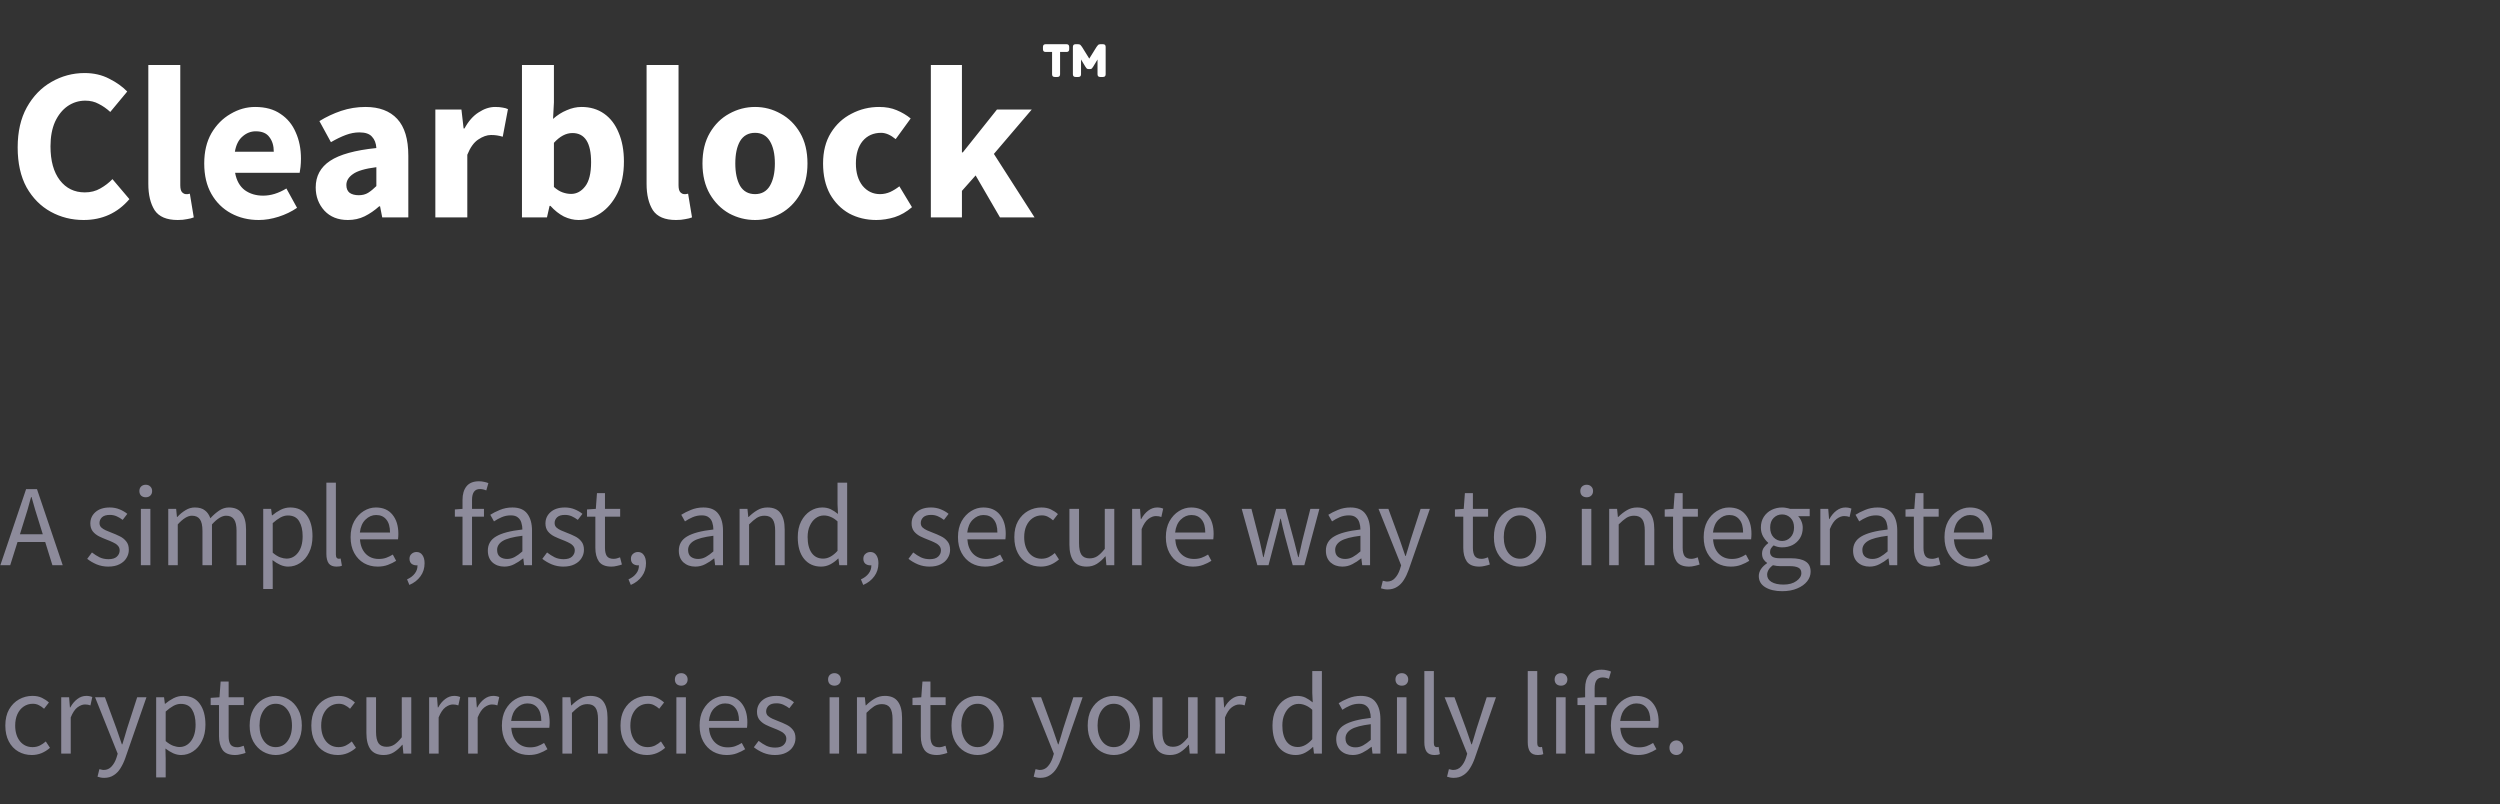 <svg width="345" height="111" viewBox="0 0 345 111" fill="none" xmlns="http://www.w3.org/2000/svg">
<rect x="0" y="0" width="345" height="111" fill="#333333" stroke="none"/>
<path d="M11.528 30.36C9.888 30.36 8.378 29.98 6.998 29.22C5.618 28.46 4.508 27.34 3.668 25.86C2.848 24.36 2.438 22.52 2.438 20.34C2.438 18.18 2.858 16.34 3.698 14.82C4.558 13.28 5.688 12.11 7.088 11.31C8.508 10.49 10.038 10.08 11.678 10.08C12.938 10.08 14.068 10.34 15.068 10.86C16.068 11.36 16.898 11.95 17.558 12.63L15.218 15.45C14.718 14.99 14.188 14.62 13.628 14.34C13.088 14.04 12.468 13.89 11.768 13.89C10.888 13.89 10.078 14.14 9.338 14.64C8.618 15.14 8.038 15.86 7.598 16.8C7.178 17.74 6.968 18.87 6.968 20.19C6.968 22.19 7.398 23.75 8.258 24.87C9.118 25.99 10.268 26.55 11.708 26.55C12.508 26.55 13.218 26.37 13.838 26.01C14.478 25.65 15.038 25.22 15.518 24.72L17.858 27.48C16.218 29.4 14.108 30.36 11.528 30.36ZM24.519 30.36C22.999 30.36 21.939 29.91 21.339 29.01C20.759 28.09 20.469 26.88 20.469 25.38V8.97H24.879V25.56C24.879 26.02 24.959 26.34 25.119 26.52C25.299 26.7 25.479 26.79 25.659 26.79C25.759 26.79 25.839 26.79 25.899 26.79C25.979 26.77 26.079 26.75 26.199 26.73L26.739 30C26.499 30.1 26.189 30.18 25.809 30.24C25.449 30.32 25.019 30.36 24.519 30.36ZM35.712 30.36C34.292 30.36 33.013 30.05 31.872 29.43C30.733 28.81 29.832 27.92 29.172 26.76C28.512 25.6 28.183 24.2 28.183 22.56C28.183 20.94 28.512 19.55 29.172 18.39C29.852 17.23 30.733 16.34 31.812 15.72C32.892 15.08 34.023 14.76 35.203 14.76C36.623 14.76 37.792 15.08 38.712 15.72C39.653 16.34 40.352 17.19 40.812 18.27C41.292 19.33 41.532 20.54 41.532 21.9C41.532 22.28 41.513 22.66 41.472 23.04C41.432 23.4 41.392 23.67 41.352 23.85H32.443C32.642 24.93 33.093 25.73 33.792 26.25C34.492 26.75 35.333 27 36.312 27C37.373 27 38.443 26.67 39.523 26.01L40.992 28.68C40.233 29.2 39.383 29.61 38.443 29.91C37.502 30.21 36.593 30.36 35.712 30.36ZM32.413 20.94H37.782C37.782 20.12 37.583 19.45 37.182 18.93C36.803 18.39 36.172 18.12 35.292 18.12C34.612 18.12 34.002 18.36 33.462 18.84C32.922 19.3 32.572 20 32.413 20.94ZM48.008 30.36C46.648 30.36 45.568 29.93 44.768 29.07C43.968 28.19 43.568 27.12 43.568 25.86C43.568 24.3 44.228 23.08 45.548 22.2C46.868 21.32 48.998 20.73 51.938 20.43C51.898 19.77 51.698 19.25 51.338 18.87C50.998 18.47 50.418 18.27 49.598 18.27C48.978 18.27 48.348 18.39 47.708 18.63C47.068 18.87 46.388 19.2 45.668 19.62L44.078 16.71C45.018 16.13 46.018 15.66 47.078 15.3C48.158 14.94 49.278 14.76 50.438 14.76C52.338 14.76 53.798 15.31 54.818 16.41C55.838 17.51 56.348 19.2 56.348 21.48V30H52.748L52.448 28.47H52.328C51.708 29.03 51.038 29.49 50.318 29.85C49.618 30.19 48.848 30.36 48.008 30.36ZM49.508 26.94C50.008 26.94 50.438 26.83 50.798 26.61C51.178 26.37 51.558 26.06 51.938 25.68V23.07C50.378 23.27 49.298 23.59 48.698 24.03C48.098 24.45 47.798 24.95 47.798 25.53C47.798 26.01 47.948 26.37 48.248 26.61C48.568 26.83 48.988 26.94 49.508 26.94ZM60.078 30V15.12H63.678L63.978 17.73H64.098C64.638 16.73 65.288 15.99 66.048 15.51C66.808 15.01 67.568 14.76 68.328 14.76C68.748 14.76 69.098 14.79 69.378 14.85C69.658 14.89 69.898 14.96 70.098 15.06L69.378 18.87C69.118 18.79 68.858 18.73 68.598 18.69C68.358 18.65 68.078 18.63 67.758 18.63C67.198 18.63 66.608 18.84 65.988 19.26C65.388 19.66 64.888 20.36 64.488 21.36V30H60.078ZM79.831 30.36C79.171 30.36 78.501 30.2 77.821 29.88C77.161 29.54 76.541 29.05 75.961 28.41H75.841L75.481 30H72.031V8.97H76.441V14.13L76.321 16.41C76.901 15.89 77.531 15.49 78.211 15.21C78.891 14.91 79.571 14.76 80.251 14.76C81.451 14.76 82.491 15.07 83.371 15.69C84.251 16.31 84.921 17.19 85.381 18.33C85.861 19.45 86.101 20.77 86.101 22.29C86.101 23.99 85.801 25.45 85.201 26.67C84.601 27.87 83.821 28.79 82.861 29.43C81.921 30.05 80.911 30.36 79.831 30.36ZM78.811 26.76C79.571 26.76 80.221 26.41 80.761 25.71C81.301 25.01 81.571 23.9 81.571 22.38C81.571 19.7 80.711 18.36 78.991 18.36C78.111 18.36 77.261 18.81 76.441 19.71V25.8C76.841 26.16 77.241 26.41 77.641 26.55C78.041 26.69 78.431 26.76 78.811 26.76ZM93.278 30.36C91.758 30.36 90.698 29.91 90.098 29.01C89.518 28.09 89.228 26.88 89.228 25.38V8.97H93.638V25.56C93.638 26.02 93.718 26.34 93.878 26.52C94.058 26.7 94.238 26.79 94.418 26.79C94.518 26.79 94.598 26.79 94.658 26.79C94.738 26.77 94.838 26.75 94.958 26.73L95.498 30C95.258 30.1 94.948 30.18 94.568 30.24C94.208 30.32 93.778 30.36 93.278 30.36ZM104.202 30.36C102.942 30.36 101.752 30.06 100.632 29.46C99.532 28.84 98.642 27.95 97.962 26.79C97.282 25.61 96.942 24.2 96.942 22.56C96.942 20.9 97.282 19.49 97.962 18.33C98.642 17.17 99.532 16.29 100.632 15.69C101.752 15.07 102.942 14.76 104.202 14.76C105.462 14.76 106.642 15.07 107.742 15.69C108.842 16.29 109.732 17.17 110.412 18.33C111.092 19.49 111.432 20.9 111.432 22.56C111.432 24.2 111.092 25.61 110.412 26.79C109.732 27.95 108.842 28.84 107.742 29.46C106.642 30.06 105.462 30.36 104.202 30.36ZM104.202 26.79C105.102 26.79 105.782 26.41 106.242 25.65C106.702 24.87 106.932 23.84 106.932 22.56C106.932 21.26 106.702 20.23 106.242 19.47C105.782 18.71 105.102 18.33 104.202 18.33C103.282 18.33 102.592 18.71 102.132 19.47C101.692 20.23 101.472 21.26 101.472 22.56C101.472 23.84 101.692 24.87 102.132 25.65C102.592 26.41 103.282 26.79 104.202 26.79ZM120.933 30.36C119.553 30.36 118.303 30.06 117.183 29.46C116.083 28.84 115.203 27.95 114.543 26.79C113.903 25.61 113.583 24.2 113.583 22.56C113.583 20.9 113.943 19.49 114.663 18.33C115.383 17.17 116.333 16.29 117.513 15.69C118.693 15.07 119.963 14.76 121.323 14.76C122.243 14.76 123.053 14.91 123.753 15.21C124.473 15.51 125.113 15.89 125.673 16.35L123.603 19.2C122.903 18.62 122.233 18.33 121.593 18.33C120.533 18.33 119.683 18.71 119.043 19.47C118.423 20.23 118.113 21.26 118.113 22.56C118.113 23.84 118.423 24.87 119.043 25.65C119.683 26.41 120.483 26.79 121.443 26.79C121.923 26.79 122.393 26.69 122.853 26.49C123.313 26.27 123.733 26.01 124.113 25.71L125.853 28.59C125.113 29.23 124.313 29.69 123.453 29.97C122.593 30.23 121.753 30.36 120.933 30.36ZM128.457 30V8.97H132.747V21.03H132.867L137.577 15.12H142.377L137.157 21.24L142.767 30H137.997L134.637 24.21L132.747 26.34V30H128.457Z" fill="white"/>
<path d="M148.433 10.622C148.184 10.622 148.059 10.497 148.059 10.248V6.474C148.059 6.225 148.184 6.1 148.433 6.1H148.79C148.938 6.1 149.051 6.145 149.13 6.236C149.21 6.327 149.272 6.406 149.317 6.474L150.32 8.089L151.323 6.474C151.369 6.406 151.431 6.327 151.51 6.236C151.59 6.145 151.703 6.1 151.85 6.1H152.207C152.457 6.1 152.581 6.225 152.581 6.474V10.248C152.581 10.497 152.457 10.622 152.207 10.622H151.833C151.584 10.622 151.459 10.497 151.459 10.248V8.208L150.864 9.194C150.808 9.285 150.751 9.364 150.694 9.432C150.638 9.5 150.547 9.534 150.422 9.534H150.218C150.105 9.534 150.014 9.5 149.946 9.432C149.89 9.364 149.833 9.285 149.776 9.194L149.181 8.208V10.248C149.181 10.497 149.057 10.622 148.807 10.622H148.433ZM145.56 10.622C145.311 10.622 145.186 10.497 145.186 10.248V7.171H144.302C144.053 7.171 143.928 7.046 143.928 6.797V6.474C143.928 6.225 144.053 6.1 144.302 6.1H147.175C147.425 6.1 147.549 6.225 147.549 6.474V6.797C147.549 7.046 147.425 7.171 147.175 7.171H146.291V10.248C146.291 10.497 146.167 10.622 145.917 10.622H145.56Z" fill="white"/>
<path d="M3.248 72.128L2.752 73.728H5.904L5.408 72.128C5.216 71.541 5.035 70.96 4.864 70.384C4.693 69.797 4.523 69.2 4.352 68.592H4.288C4.128 69.2 3.963 69.797 3.792 70.384C3.621 70.96 3.44 71.541 3.248 72.128ZM0.048 78L3.6 67.504H5.104L8.656 78H7.232L6.24 74.8H2.416L1.408 78H0.048ZM14.93 78.192C14.376 78.192 13.848 78.091 13.346 77.888C12.845 77.675 12.408 77.419 12.034 77.12L12.69 76.24C13.032 76.507 13.384 76.731 13.746 76.912C14.109 77.083 14.52 77.168 14.978 77.168C15.49 77.168 15.874 77.051 16.13 76.816C16.386 76.571 16.514 76.283 16.514 75.952C16.514 75.685 16.424 75.461 16.242 75.28C16.072 75.099 15.848 74.949 15.57 74.832C15.304 74.704 15.026 74.587 14.738 74.48C14.376 74.341 14.018 74.187 13.666 74.016C13.314 73.835 13.026 73.605 12.802 73.328C12.578 73.04 12.466 72.677 12.466 72.24C12.466 71.611 12.701 71.088 13.17 70.672C13.65 70.245 14.312 70.032 15.154 70.032C15.634 70.032 16.082 70.117 16.498 70.288C16.914 70.459 17.272 70.667 17.57 70.912L16.93 71.744C16.664 71.541 16.386 71.376 16.098 71.248C15.81 71.12 15.496 71.056 15.154 71.056C14.664 71.056 14.301 71.168 14.066 71.392C13.842 71.616 13.73 71.877 13.73 72.176C13.73 72.421 13.81 72.624 13.97 72.784C14.13 72.933 14.338 73.067 14.594 73.184C14.85 73.291 15.122 73.403 15.41 73.52C15.784 73.659 16.152 73.819 16.514 74C16.877 74.171 17.176 74.405 17.41 74.704C17.656 74.992 17.778 75.381 17.778 75.872C17.778 76.288 17.666 76.672 17.442 77.024C17.229 77.376 16.909 77.659 16.482 77.872C16.066 78.085 15.549 78.192 14.93 78.192ZM19.441 78V70.224H20.753V78H19.441ZM20.113 68.624C19.857 68.624 19.644 68.549 19.473 68.4C19.313 68.24 19.233 68.027 19.233 67.76C19.233 67.504 19.313 67.296 19.473 67.136C19.644 66.976 19.857 66.896 20.113 66.896C20.369 66.896 20.577 66.976 20.737 67.136C20.908 67.296 20.993 67.504 20.993 67.76C20.993 68.027 20.908 68.24 20.737 68.4C20.577 68.549 20.369 68.624 20.113 68.624ZM23.219 78V70.224H24.307L24.419 71.344H24.467C24.808 70.971 25.181 70.661 25.587 70.416C25.992 70.16 26.424 70.032 26.883 70.032C27.48 70.032 27.944 70.165 28.275 70.432C28.616 70.688 28.867 71.051 29.027 71.52C29.432 71.083 29.843 70.725 30.259 70.448C30.675 70.171 31.117 70.032 31.587 70.032C32.387 70.032 32.979 70.293 33.363 70.816C33.758 71.328 33.955 72.08 33.955 73.072V78H32.643V73.248C32.643 72.523 32.526 71.995 32.291 71.664C32.056 71.333 31.694 71.168 31.203 71.168C30.627 71.168 29.976 71.568 29.251 72.368V78H27.939V73.248C27.939 72.523 27.822 71.995 27.587 71.664C27.352 71.333 26.984 71.168 26.483 71.168C25.907 71.168 25.256 71.568 24.531 72.368V78H23.219ZM36.325 81.28V70.224H37.413L37.525 71.12H37.572C37.925 70.821 38.309 70.565 38.724 70.352C39.151 70.139 39.594 70.032 40.053 70.032C41.055 70.032 41.818 70.395 42.34 71.12C42.863 71.835 43.124 72.795 43.124 74C43.124 74.875 42.965 75.627 42.645 76.256C42.335 76.885 41.925 77.365 41.413 77.696C40.911 78.027 40.362 78.192 39.764 78.192C39.402 78.192 39.039 78.112 38.676 77.952C38.325 77.792 37.967 77.573 37.605 77.296L37.636 78.656V81.28H36.325ZM39.541 77.088C40.181 77.088 40.709 76.816 41.124 76.272C41.551 75.717 41.764 74.96 41.764 74C41.764 73.147 41.605 72.459 41.285 71.936C40.975 71.403 40.453 71.136 39.717 71.136C39.386 71.136 39.05 71.227 38.709 71.408C38.378 71.589 38.02 71.851 37.636 72.192V76.272C37.989 76.571 38.33 76.784 38.66 76.912C38.991 77.029 39.285 77.088 39.541 77.088ZM46.431 78.192C45.941 78.192 45.584 78.043 45.359 77.744C45.146 77.435 45.039 76.997 45.039 76.432V66.608H46.352V76.528C46.352 76.731 46.389 76.88 46.464 76.976C46.538 77.061 46.623 77.104 46.719 77.104C46.762 77.104 46.8 77.104 46.831 77.104C46.874 77.093 46.933 77.083 47.008 77.072L47.184 78.064C47.098 78.107 46.997 78.139 46.88 78.16C46.762 78.181 46.613 78.192 46.431 78.192ZM52.11 78.192C51.416 78.192 50.787 78.032 50.222 77.712C49.656 77.381 49.208 76.912 48.878 76.304C48.547 75.696 48.382 74.971 48.382 74.128C48.382 73.275 48.547 72.544 48.878 71.936C49.219 71.328 49.656 70.859 50.19 70.528C50.723 70.197 51.283 70.032 51.87 70.032C52.862 70.032 53.624 70.363 54.158 71.024C54.702 71.685 54.974 72.571 54.974 73.68C54.974 73.819 54.968 73.957 54.958 74.096C54.958 74.224 54.947 74.336 54.926 74.432H49.678C49.731 75.253 49.987 75.909 50.446 76.4C50.915 76.891 51.523 77.136 52.27 77.136C52.643 77.136 52.984 77.083 53.294 76.976C53.614 76.859 53.918 76.709 54.206 76.528L54.67 77.392C54.339 77.605 53.96 77.792 53.534 77.952C53.118 78.112 52.643 78.192 52.11 78.192ZM49.662 73.488H53.822C53.822 72.699 53.651 72.101 53.31 71.696C52.979 71.28 52.51 71.072 51.902 71.072C51.358 71.072 50.867 71.285 50.43 71.712C50.003 72.128 49.747 72.72 49.662 73.488ZM56.495 80.72L56.175 79.952C56.634 79.749 56.991 79.477 57.247 79.136C57.503 78.805 57.626 78.427 57.615 78C57.594 78.011 57.567 78.016 57.535 78.016C57.503 78.016 57.477 78.016 57.455 78.016C57.199 78.016 56.975 77.941 56.783 77.792C56.602 77.632 56.511 77.403 56.511 77.104C56.511 76.816 56.607 76.592 56.799 76.432C56.991 76.261 57.221 76.176 57.487 76.176C57.828 76.176 58.095 76.315 58.287 76.592C58.49 76.869 58.591 77.248 58.591 77.728C58.591 78.411 58.404 79.008 58.031 79.52C57.658 80.043 57.146 80.443 56.495 80.72ZM63.827 78V71.296H62.771V70.304L63.827 70.224V68.992C63.827 68.203 64.008 67.579 64.371 67.12C64.744 66.651 65.32 66.416 66.099 66.416C66.344 66.416 66.579 66.443 66.803 66.496C67.027 66.539 67.224 66.597 67.395 66.672L67.107 67.68C66.819 67.552 66.525 67.488 66.227 67.488C65.501 67.488 65.139 67.989 65.139 68.992V70.224H66.787V71.296H65.139V78H63.827ZM69.594 78.192C68.943 78.192 68.399 78 67.962 77.616C67.535 77.221 67.322 76.677 67.322 75.984C67.322 75.131 67.701 74.48 68.458 74.032C69.226 73.573 70.437 73.253 72.09 73.072C72.09 72.741 72.042 72.427 71.946 72.128C71.861 71.829 71.701 71.589 71.466 71.408C71.242 71.216 70.917 71.12 70.49 71.12C70.042 71.12 69.621 71.205 69.226 71.376C68.831 71.547 68.479 71.739 68.17 71.952L67.658 71.04C68.021 70.805 68.463 70.581 68.986 70.368C69.519 70.144 70.095 70.032 70.714 70.032C71.663 70.032 72.351 70.325 72.778 70.912C73.205 71.488 73.418 72.261 73.418 73.232V78H72.33L72.218 77.072H72.17C71.807 77.371 71.407 77.632 70.97 77.856C70.543 78.08 70.085 78.192 69.594 78.192ZM69.978 77.136C70.351 77.136 70.703 77.045 71.034 76.864C71.365 76.683 71.717 76.427 72.09 76.096V73.936C70.799 74.096 69.893 74.336 69.37 74.656C68.858 74.976 68.602 75.387 68.602 75.888C68.602 76.325 68.735 76.645 69.002 76.848C69.269 77.04 69.594 77.136 69.978 77.136ZM77.737 78.192C77.182 78.192 76.654 78.091 76.153 77.888C75.651 77.675 75.214 77.419 74.841 77.12L75.496 76.24C75.838 76.507 76.19 76.731 76.552 76.912C76.915 77.083 77.326 77.168 77.784 77.168C78.296 77.168 78.68 77.051 78.936 76.816C79.192 76.571 79.32 76.283 79.32 75.952C79.32 75.685 79.23 75.461 79.049 75.28C78.878 75.099 78.654 74.949 78.376 74.832C78.11 74.704 77.832 74.587 77.544 74.48C77.182 74.341 76.825 74.187 76.472 74.016C76.121 73.835 75.832 73.605 75.609 73.328C75.385 73.04 75.272 72.677 75.272 72.24C75.272 71.611 75.507 71.088 75.977 70.672C76.457 70.245 77.118 70.032 77.96 70.032C78.441 70.032 78.888 70.117 79.305 70.288C79.721 70.459 80.078 70.667 80.376 70.912L79.737 71.744C79.47 71.541 79.192 71.376 78.904 71.248C78.617 71.12 78.302 71.056 77.96 71.056C77.47 71.056 77.107 71.168 76.873 71.392C76.648 71.616 76.537 71.877 76.537 72.176C76.537 72.421 76.617 72.624 76.776 72.784C76.936 72.933 77.144 73.067 77.4 73.184C77.656 73.291 77.928 73.403 78.216 73.52C78.59 73.659 78.958 73.819 79.32 74C79.683 74.171 79.982 74.405 80.216 74.704C80.462 74.992 80.585 75.381 80.585 75.872C80.585 76.288 80.472 76.672 80.249 77.024C80.035 77.376 79.715 77.659 79.288 77.872C78.873 78.085 78.355 78.192 77.737 78.192ZM84.383 78.192C83.551 78.192 82.97 77.952 82.639 77.472C82.319 76.992 82.159 76.368 82.159 75.6V71.296H81.007V70.304L82.223 70.224L82.383 68.048H83.487V70.224H85.583V71.296H83.487V75.616C83.487 76.096 83.573 76.469 83.743 76.736C83.924 76.992 84.239 77.12 84.687 77.12C84.826 77.12 84.975 77.099 85.135 77.056C85.295 77.003 85.439 76.955 85.567 76.912L85.823 77.904C85.61 77.979 85.375 78.043 85.119 78.096C84.874 78.16 84.629 78.192 84.383 78.192ZM87.051 80.72L86.731 79.952C87.189 79.749 87.547 79.477 87.803 79.136C88.059 78.805 88.181 78.427 88.171 78C88.149 78.011 88.123 78.016 88.091 78.016C88.059 78.016 88.032 78.016 88.011 78.016C87.755 78.016 87.531 77.941 87.339 77.792C87.157 77.632 87.067 77.403 87.067 77.104C87.067 76.816 87.163 76.592 87.355 76.432C87.547 76.261 87.776 76.176 88.043 76.176C88.384 76.176 88.651 76.315 88.843 76.592C89.045 76.869 89.147 77.248 89.147 77.728C89.147 78.411 88.96 79.008 88.587 79.52C88.213 80.043 87.701 80.443 87.051 80.72ZM95.95 78.192C95.3 78.192 94.756 78 94.318 77.616C93.892 77.221 93.678 76.677 93.678 75.984C93.678 75.131 94.057 74.48 94.814 74.032C95.582 73.573 96.793 73.253 98.446 73.072C98.446 72.741 98.398 72.427 98.302 72.128C98.217 71.829 98.057 71.589 97.822 71.408C97.598 71.216 97.273 71.12 96.846 71.12C96.398 71.12 95.977 71.205 95.582 71.376C95.188 71.547 94.836 71.739 94.526 71.952L94.014 71.04C94.377 70.805 94.82 70.581 95.342 70.368C95.876 70.144 96.452 70.032 97.07 70.032C98.02 70.032 98.708 70.325 99.134 70.912C99.561 71.488 99.774 72.261 99.774 73.232V78H98.686L98.574 77.072H98.526C98.164 77.371 97.764 77.632 97.326 77.856C96.9 78.08 96.441 78.192 95.95 78.192ZM96.334 77.136C96.708 77.136 97.06 77.045 97.39 76.864C97.721 76.683 98.073 76.427 98.446 76.096V73.936C97.156 74.096 96.249 74.336 95.726 74.656C95.214 74.976 94.958 75.387 94.958 75.888C94.958 76.325 95.092 76.645 95.358 76.848C95.625 77.04 95.95 77.136 96.334 77.136ZM102.061 78V70.224H103.149L103.261 71.344H103.309C103.682 70.971 104.077 70.661 104.493 70.416C104.909 70.16 105.383 70.032 105.917 70.032C106.738 70.032 107.335 70.293 107.709 70.816C108.093 71.328 108.285 72.08 108.285 73.072V78H106.973V73.248C106.973 72.523 106.855 71.995 106.621 71.664C106.386 71.333 106.013 71.168 105.501 71.168C105.106 71.168 104.749 71.269 104.429 71.472C104.119 71.675 103.767 71.973 103.373 72.368V78H102.061ZM113.307 78.192C112.336 78.192 111.557 77.84 110.971 77.136C110.384 76.421 110.091 75.419 110.091 74.128C110.091 73.285 110.245 72.56 110.555 71.952C110.875 71.333 111.291 70.859 111.803 70.528C112.325 70.197 112.88 70.032 113.467 70.032C113.915 70.032 114.304 70.112 114.635 70.272C114.965 70.432 115.301 70.651 115.643 70.928L115.579 69.6V66.608H116.907V78H115.819L115.707 77.088H115.659C115.36 77.387 115.008 77.648 114.603 77.872C114.197 78.085 113.765 78.192 113.307 78.192ZM113.595 77.088C114.277 77.088 114.939 76.731 115.579 76.016V71.952C115.248 71.653 114.928 71.445 114.619 71.328C114.32 71.2 114.011 71.136 113.691 71.136C113.275 71.136 112.896 71.264 112.555 71.52C112.224 71.765 111.957 72.112 111.755 72.56C111.552 72.997 111.451 73.515 111.451 74.112C111.451 75.04 111.637 75.771 112.011 76.304C112.384 76.827 112.912 77.088 113.595 77.088ZM119.126 80.72L118.806 79.952C119.264 79.749 119.622 79.477 119.878 79.136C120.134 78.805 120.256 78.427 120.246 78C120.224 78.011 120.198 78.016 120.166 78.016C120.134 78.016 120.107 78.016 120.086 78.016C119.83 78.016 119.606 77.941 119.414 77.792C119.232 77.632 119.142 77.403 119.142 77.104C119.142 76.816 119.238 76.592 119.43 76.432C119.622 76.261 119.851 76.176 120.118 76.176C120.459 76.176 120.726 76.315 120.918 76.592C121.12 76.869 121.222 77.248 121.222 77.728C121.222 78.411 121.035 79.008 120.662 79.52C120.288 80.043 119.776 80.443 119.126 80.72ZM128.265 78.192C127.711 78.192 127.183 78.091 126.681 77.888C126.18 77.675 125.743 77.419 125.369 77.12L126.025 76.24C126.367 76.507 126.719 76.731 127.081 76.912C127.444 77.083 127.855 77.168 128.313 77.168C128.825 77.168 129.209 77.051 129.465 76.816C129.721 76.571 129.849 76.283 129.849 75.952C129.849 75.685 129.759 75.461 129.577 75.28C129.407 75.099 129.183 74.949 128.905 74.832C128.639 74.704 128.361 74.587 128.073 74.48C127.711 74.341 127.353 74.187 127.001 74.016C126.649 73.835 126.361 73.605 126.137 73.328C125.913 73.04 125.801 72.677 125.801 72.24C125.801 71.611 126.036 71.088 126.505 70.672C126.985 70.245 127.647 70.032 128.489 70.032C128.969 70.032 129.417 70.117 129.833 70.288C130.249 70.459 130.607 70.667 130.905 70.912L130.265 71.744C129.999 71.541 129.721 71.376 129.433 71.248C129.145 71.12 128.831 71.056 128.489 71.056C127.999 71.056 127.636 71.168 127.401 71.392C127.177 71.616 127.065 71.877 127.065 72.176C127.065 72.421 127.145 72.624 127.305 72.784C127.465 72.933 127.673 73.067 127.929 73.184C128.185 73.291 128.457 73.403 128.745 73.52C129.119 73.659 129.487 73.819 129.849 74C130.212 74.171 130.511 74.405 130.745 74.704C130.991 74.992 131.113 75.381 131.113 75.872C131.113 76.288 131.001 76.672 130.777 77.024C130.564 77.376 130.244 77.659 129.817 77.872C129.401 78.085 128.884 78.192 128.265 78.192ZM135.928 78.192C135.235 78.192 134.606 78.032 134.04 77.712C133.475 77.381 133.027 76.912 132.696 76.304C132.366 75.696 132.2 74.971 132.2 74.128C132.2 73.275 132.366 72.544 132.696 71.936C133.038 71.328 133.475 70.859 134.008 70.528C134.542 70.197 135.102 70.032 135.688 70.032C136.68 70.032 137.443 70.363 137.976 71.024C138.52 71.685 138.792 72.571 138.792 73.68C138.792 73.819 138.787 73.957 138.776 74.096C138.776 74.224 138.766 74.336 138.744 74.432H133.496C133.55 75.253 133.806 75.909 134.264 76.4C134.734 76.891 135.342 77.136 136.088 77.136C136.462 77.136 136.803 77.083 137.112 76.976C137.432 76.859 137.736 76.709 138.024 76.528L138.488 77.392C138.158 77.605 137.779 77.792 137.352 77.952C136.936 78.112 136.462 78.192 135.928 78.192ZM133.48 73.488H137.64C137.64 72.699 137.47 72.101 137.128 71.696C136.798 71.28 136.328 71.072 135.72 71.072C135.176 71.072 134.686 71.285 134.248 71.712C133.822 72.128 133.566 72.72 133.48 73.488ZM143.626 78.192C142.943 78.192 142.325 78.032 141.77 77.712C141.215 77.392 140.778 76.928 140.458 76.32C140.138 75.712 139.978 74.981 139.978 74.128C139.978 73.253 140.149 72.512 140.49 71.904C140.842 71.296 141.301 70.832 141.866 70.512C142.442 70.192 143.061 70.032 143.722 70.032C144.234 70.032 144.671 70.123 145.034 70.304C145.407 70.485 145.727 70.699 145.994 70.944L145.322 71.808C145.098 71.605 144.858 71.44 144.602 71.312C144.357 71.184 144.079 71.12 143.77 71.12C143.301 71.12 142.879 71.248 142.506 71.504C142.143 71.749 141.855 72.101 141.642 72.56C141.439 73.008 141.338 73.531 141.338 74.128C141.338 75.013 141.557 75.733 141.994 76.288C142.442 76.832 143.023 77.104 143.738 77.104C144.101 77.104 144.437 77.029 144.746 76.88C145.055 76.72 145.327 76.533 145.562 76.32L146.138 77.2C145.786 77.509 145.397 77.755 144.97 77.936C144.543 78.107 144.095 78.192 143.626 78.192ZM149.963 78.192C149.141 78.192 148.539 77.936 148.155 77.424C147.771 76.901 147.579 76.144 147.579 75.152V70.224H148.907V74.976C148.907 75.701 149.019 76.229 149.243 76.56C149.477 76.891 149.851 77.056 150.363 77.056C150.768 77.056 151.125 76.955 151.435 76.752C151.755 76.539 152.096 76.203 152.459 75.744V70.224H153.771V78H152.683L152.571 76.784H152.523C152.16 77.211 151.776 77.552 151.371 77.808C150.965 78.064 150.496 78.192 149.963 78.192ZM156.234 78V70.224H157.322L157.434 71.632H157.482C157.749 71.141 158.074 70.752 158.458 70.464C158.842 70.176 159.253 70.032 159.69 70.032C159.999 70.032 160.277 70.085 160.522 70.192L160.266 71.344C160.138 71.301 160.021 71.269 159.914 71.248C159.807 71.227 159.674 71.216 159.514 71.216C159.183 71.216 158.837 71.349 158.474 71.616C158.122 71.883 157.813 72.347 157.546 73.008V78H156.234ZM164.616 78.192C163.923 78.192 163.294 78.032 162.728 77.712C162.163 77.381 161.715 76.912 161.384 76.304C161.054 75.696 160.888 74.971 160.888 74.128C160.888 73.275 161.054 72.544 161.384 71.936C161.726 71.328 162.163 70.859 162.696 70.528C163.23 70.197 163.79 70.032 164.376 70.032C165.368 70.032 166.131 70.363 166.664 71.024C167.208 71.685 167.48 72.571 167.48 73.68C167.48 73.819 167.475 73.957 167.464 74.096C167.464 74.224 167.454 74.336 167.432 74.432H162.184C162.238 75.253 162.494 75.909 162.952 76.4C163.422 76.891 164.03 77.136 164.776 77.136C165.15 77.136 165.491 77.083 165.8 76.976C166.12 76.859 166.424 76.709 166.712 76.528L167.176 77.392C166.846 77.605 166.467 77.792 166.04 77.952C165.624 78.112 165.15 78.192 164.616 78.192ZM162.168 73.488H166.328C166.328 72.699 166.158 72.101 165.816 71.696C165.486 71.28 165.016 71.072 164.408 71.072C163.864 71.072 163.374 71.285 162.936 71.712C162.51 72.128 162.254 72.72 162.168 73.488ZM173.517 78L171.357 70.224H172.701L173.853 74.72C173.938 75.083 174.018 75.445 174.093 75.808C174.168 76.16 174.242 76.517 174.317 76.88H174.381C174.466 76.517 174.552 76.16 174.637 75.808C174.722 75.445 174.813 75.083 174.909 74.72L176.109 70.224H177.389L178.605 74.72C178.701 75.083 178.792 75.445 178.877 75.808C178.973 76.16 179.064 76.517 179.149 76.88H179.213C179.298 76.517 179.378 76.16 179.453 75.808C179.538 75.445 179.618 75.083 179.693 74.72L180.829 70.224H182.077L179.997 78H178.397L177.277 73.824C177.181 73.451 177.09 73.083 177.005 72.72C176.93 72.357 176.845 71.979 176.749 71.584H176.685C176.6 71.979 176.514 72.363 176.429 72.736C176.344 73.099 176.248 73.467 176.141 73.84L175.053 78H173.517ZM185.245 78.192C184.595 78.192 184.051 78 183.613 77.616C183.187 77.221 182.973 76.677 182.973 75.984C182.973 75.131 183.352 74.48 184.109 74.032C184.877 73.573 186.088 73.253 187.741 73.072C187.741 72.741 187.693 72.427 187.597 72.128C187.512 71.829 187.352 71.589 187.117 71.408C186.893 71.216 186.568 71.12 186.141 71.12C185.693 71.12 185.272 71.205 184.877 71.376C184.483 71.547 184.131 71.739 183.821 71.952L183.309 71.04C183.672 70.805 184.115 70.581 184.637 70.368C185.171 70.144 185.747 70.032 186.365 70.032C187.315 70.032 188.003 70.325 188.429 70.912C188.856 71.488 189.069 72.261 189.069 73.232V78H187.981L187.869 77.072H187.821C187.459 77.371 187.059 77.632 186.621 77.856C186.195 78.08 185.736 78.192 185.245 78.192ZM185.629 77.136C186.003 77.136 186.355 77.045 186.685 76.864C187.016 76.683 187.368 76.427 187.741 76.096V73.936C186.451 74.096 185.544 74.336 185.021 74.656C184.509 74.976 184.253 75.387 184.253 75.888C184.253 76.325 184.387 76.645 184.653 76.848C184.92 77.04 185.245 77.136 185.629 77.136ZM191.484 81.344C191.313 81.344 191.148 81.328 190.988 81.296C190.838 81.264 190.7 81.227 190.572 81.184L190.828 80.144C190.913 80.165 191.009 80.187 191.116 80.208C191.222 80.24 191.324 80.256 191.42 80.256C191.857 80.256 192.22 80.096 192.508 79.776C192.796 79.467 193.02 79.072 193.18 78.592L193.356 78.016L190.236 70.224H191.596L193.18 74.528C193.297 74.859 193.42 75.216 193.548 75.6C193.686 75.984 193.814 76.357 193.932 76.72H193.996C194.113 76.368 194.225 76 194.332 75.616C194.438 75.232 194.545 74.869 194.652 74.528L196.044 70.224H197.324L194.396 78.64C194.214 79.152 193.996 79.611 193.74 80.016C193.494 80.421 193.185 80.741 192.812 80.976C192.449 81.221 192.006 81.344 191.484 81.344ZM204.156 78.192C203.324 78.192 202.742 77.952 202.412 77.472C202.092 76.992 201.932 76.368 201.932 75.6V71.296H200.78V70.304L201.996 70.224L202.156 68.048H203.26V70.224H205.356V71.296H203.26V75.616C203.26 76.096 203.345 76.469 203.516 76.736C203.697 76.992 204.012 77.12 204.46 77.12C204.598 77.12 204.748 77.099 204.908 77.056C205.068 77.003 205.212 76.955 205.34 76.912L205.596 77.904C205.382 77.979 205.148 78.043 204.892 78.096C204.646 78.16 204.401 78.192 204.156 78.192ZM209.759 78.192C209.13 78.192 208.538 78.032 207.983 77.712C207.439 77.392 206.996 76.928 206.655 76.32C206.324 75.712 206.159 74.981 206.159 74.128C206.159 73.253 206.324 72.512 206.655 71.904C206.996 71.296 207.439 70.832 207.983 70.512C208.538 70.192 209.13 70.032 209.759 70.032C210.399 70.032 210.991 70.192 211.535 70.512C212.079 70.832 212.516 71.296 212.847 71.904C213.188 72.512 213.359 73.253 213.359 74.128C213.359 74.981 213.188 75.712 212.847 76.32C212.516 76.928 212.079 77.392 211.535 77.712C210.991 78.032 210.399 78.192 209.759 78.192ZM209.759 77.104C210.431 77.104 210.97 76.832 211.375 76.288C211.791 75.733 211.999 75.013 211.999 74.128C211.999 73.232 211.791 72.507 211.375 71.952C210.97 71.397 210.431 71.12 209.759 71.12C209.098 71.12 208.559 71.397 208.143 71.952C207.727 72.507 207.519 73.232 207.519 74.128C207.519 75.013 207.727 75.733 208.143 76.288C208.559 76.832 209.098 77.104 209.759 77.104ZM218.29 78V70.224H219.602V78H218.29ZM218.962 68.624C218.706 68.624 218.493 68.549 218.322 68.4C218.162 68.24 218.082 68.027 218.082 67.76C218.082 67.504 218.162 67.296 218.322 67.136C218.493 66.976 218.706 66.896 218.962 66.896C219.218 66.896 219.426 66.976 219.586 67.136C219.757 67.296 219.842 67.504 219.842 67.76C219.842 68.027 219.757 68.24 219.586 68.4C219.426 68.549 219.218 68.624 218.962 68.624ZM222.068 78V70.224H223.156L223.268 71.344H223.316C223.689 70.971 224.084 70.661 224.5 70.416C224.916 70.16 225.39 70.032 225.924 70.032C226.745 70.032 227.342 70.293 227.716 70.816C228.1 71.328 228.292 72.08 228.292 73.072V78H226.98V73.248C226.98 72.523 226.862 71.995 226.628 71.664C226.393 71.333 226.02 71.168 225.508 71.168C225.113 71.168 224.756 71.269 224.436 71.472C224.126 71.675 223.774 71.973 223.38 72.368V78H222.068ZM233.106 78.192C232.274 78.192 231.692 77.952 231.362 77.472C231.042 76.992 230.882 76.368 230.882 75.6V71.296H229.73V70.304L230.946 70.224L231.106 68.048H232.21V70.224H234.306V71.296H232.21V75.616C232.21 76.096 232.295 76.469 232.466 76.736C232.647 76.992 232.962 77.12 233.41 77.12C233.548 77.12 233.698 77.099 233.858 77.056C234.018 77.003 234.162 76.955 234.29 76.912L234.546 77.904C234.332 77.979 234.098 78.043 233.842 78.096C233.596 78.16 233.351 78.192 233.106 78.192ZM238.837 78.192C238.144 78.192 237.514 78.032 236.949 77.712C236.384 77.381 235.936 76.912 235.605 76.304C235.274 75.696 235.109 74.971 235.109 74.128C235.109 73.275 235.274 72.544 235.605 71.936C235.946 71.328 236.384 70.859 236.917 70.528C237.45 70.197 238.01 70.032 238.597 70.032C239.589 70.032 240.352 70.363 240.885 71.024C241.429 71.685 241.701 72.571 241.701 73.68C241.701 73.819 241.696 73.957 241.685 74.096C241.685 74.224 241.674 74.336 241.653 74.432H236.405C236.458 75.253 236.714 75.909 237.173 76.4C237.642 76.891 238.25 77.136 238.997 77.136C239.37 77.136 239.712 77.083 240.021 76.976C240.341 76.859 240.645 76.709 240.933 76.528L241.397 77.392C241.066 77.605 240.688 77.792 240.261 77.952C239.845 78.112 239.37 78.192 238.837 78.192ZM236.389 73.488H240.549C240.549 72.699 240.378 72.101 240.037 71.696C239.706 71.28 239.237 71.072 238.629 71.072C238.085 71.072 237.594 71.285 237.157 71.712C236.73 72.128 236.474 72.72 236.389 73.488ZM245.93 81.584C244.981 81.584 244.208 81.403 243.61 81.04C243.013 80.677 242.714 80.16 242.714 79.488C242.714 79.157 242.816 78.837 243.018 78.528C243.221 78.229 243.498 77.963 243.85 77.728V77.664C243.658 77.547 243.493 77.381 243.354 77.168C243.226 76.955 243.162 76.699 243.162 76.4C243.162 76.069 243.253 75.781 243.434 75.536C243.616 75.291 243.808 75.099 244.01 74.96V74.896C243.754 74.683 243.52 74.395 243.306 74.032C243.104 73.669 243.002 73.259 243.002 72.8C243.002 72.235 243.136 71.744 243.402 71.328C243.669 70.912 244.026 70.592 244.474 70.368C244.922 70.144 245.408 70.032 245.93 70.032C246.144 70.032 246.346 70.053 246.538 70.096C246.73 70.128 246.896 70.171 247.034 70.224H249.738V71.232H248.138C248.32 71.403 248.469 71.632 248.586 71.92C248.714 72.197 248.778 72.501 248.778 72.832C248.778 73.387 248.65 73.867 248.394 74.272C248.138 74.677 247.797 74.992 247.37 75.216C246.944 75.429 246.464 75.536 245.93 75.536C245.514 75.536 245.125 75.445 244.762 75.264C244.624 75.381 244.506 75.515 244.41 75.664C244.314 75.803 244.266 75.979 244.266 76.192C244.266 76.437 244.362 76.64 244.554 76.8C244.757 76.96 245.12 77.04 245.642 77.04H247.146C248.053 77.04 248.73 77.189 249.178 77.488C249.637 77.776 249.866 78.245 249.866 78.896C249.866 79.376 249.706 79.819 249.386 80.224C249.066 80.629 248.613 80.955 248.026 81.2C247.44 81.456 246.741 81.584 245.93 81.584ZM245.93 74.656C246.378 74.656 246.762 74.491 247.082 74.16C247.413 73.819 247.578 73.365 247.578 72.8C247.578 72.235 247.418 71.792 247.098 71.472C246.778 71.152 246.389 70.992 245.93 70.992C245.472 70.992 245.082 71.152 244.762 71.472C244.442 71.792 244.282 72.235 244.282 72.8C244.282 73.365 244.442 73.819 244.762 74.16C245.093 74.491 245.482 74.656 245.93 74.656ZM246.122 80.672C246.869 80.672 247.466 80.507 247.914 80.176C248.362 79.856 248.586 79.493 248.586 79.088C248.586 78.725 248.448 78.475 248.17 78.336C247.904 78.197 247.52 78.128 247.018 78.128H245.674C245.525 78.128 245.36 78.117 245.178 78.096C245.008 78.075 244.837 78.043 244.666 78C244.389 78.203 244.186 78.416 244.058 78.64C243.93 78.864 243.866 79.088 243.866 79.312C243.866 79.728 244.064 80.059 244.458 80.304C244.864 80.549 245.418 80.672 246.122 80.672ZM251.209 78V70.224H252.297L252.409 71.632H252.457C252.724 71.141 253.049 70.752 253.433 70.464C253.817 70.176 254.228 70.032 254.665 70.032C254.974 70.032 255.252 70.085 255.497 70.192L255.241 71.344C255.113 71.301 254.996 71.269 254.889 71.248C254.782 71.227 254.649 71.216 254.489 71.216C254.158 71.216 253.812 71.349 253.449 71.616C253.097 71.883 252.788 72.347 252.521 73.008V78H251.209ZM257.997 78.192C257.346 78.192 256.802 78 256.365 77.616C255.938 77.221 255.725 76.677 255.725 75.984C255.725 75.131 256.104 74.48 256.861 74.032C257.629 73.573 258.84 73.253 260.493 73.072C260.493 72.741 260.445 72.427 260.349 72.128C260.264 71.829 260.104 71.589 259.869 71.408C259.645 71.216 259.32 71.12 258.893 71.12C258.445 71.12 258.024 71.205 257.629 71.376C257.234 71.547 256.882 71.739 256.573 71.952L256.061 71.04C256.424 70.805 256.866 70.581 257.389 70.368C257.922 70.144 258.498 70.032 259.117 70.032C260.066 70.032 260.754 70.325 261.181 70.912C261.608 71.488 261.821 72.261 261.821 73.232V78H260.733L260.621 77.072H260.573C260.21 77.371 259.81 77.632 259.373 77.856C258.946 78.08 258.488 78.192 257.997 78.192ZM258.381 77.136C258.754 77.136 259.106 77.045 259.437 76.864C259.768 76.683 260.12 76.427 260.493 76.096V73.936C259.202 74.096 258.296 74.336 257.773 74.656C257.261 74.976 257.005 75.387 257.005 75.888C257.005 76.325 257.138 76.645 257.405 76.848C257.672 77.04 257.997 77.136 258.381 77.136ZM266.337 78.192C265.505 78.192 264.924 77.952 264.593 77.472C264.273 76.992 264.113 76.368 264.113 75.6V71.296H262.961V70.304L264.177 70.224L264.337 68.048H265.441V70.224H267.537V71.296H265.441V75.616C265.441 76.096 265.526 76.469 265.697 76.736C265.878 76.992 266.193 77.12 266.641 77.12C266.78 77.12 266.929 77.099 267.089 77.056C267.249 77.003 267.393 76.955 267.521 76.912L267.777 77.904C267.564 77.979 267.329 78.043 267.073 78.096C266.828 78.16 266.582 78.192 266.337 78.192ZM272.068 78.192C271.375 78.192 270.746 78.032 270.18 77.712C269.615 77.381 269.167 76.912 268.836 76.304C268.506 75.696 268.34 74.971 268.34 74.128C268.34 73.275 268.506 72.544 268.836 71.936C269.178 71.328 269.615 70.859 270.148 70.528C270.682 70.197 271.242 70.032 271.828 70.032C272.82 70.032 273.583 70.363 274.116 71.024C274.66 71.685 274.932 72.571 274.932 73.68C274.932 73.819 274.927 73.957 274.916 74.096C274.916 74.224 274.906 74.336 274.884 74.432H269.636C269.69 75.253 269.946 75.909 270.404 76.4C270.874 76.891 271.482 77.136 272.228 77.136C272.602 77.136 272.943 77.083 273.252 76.976C273.572 76.859 273.876 76.709 274.164 76.528L274.628 77.392C274.298 77.605 273.919 77.792 273.492 77.952C273.076 78.112 272.602 78.192 272.068 78.192ZM269.62 73.488H273.78C273.78 72.699 273.61 72.101 273.268 71.696C272.938 71.28 272.468 71.072 271.86 71.072C271.316 71.072 270.826 71.285 270.388 71.712C269.962 72.128 269.706 72.72 269.62 73.488ZM4.384 104.192C3.701 104.192 3.083 104.032 2.528 103.712C1.973 103.392 1.536 102.928 1.216 102.32C0.896 101.712 0.736 100.981 0.736 100.128C0.736 99.253 0.907 98.512 1.248 97.904C1.6 97.296 2.059 96.832 2.624 96.512C3.2 96.192 3.819 96.032 4.48 96.032C4.992 96.032 5.429 96.123 5.792 96.304C6.165 96.485 6.485 96.699 6.752 96.944L6.08 97.808C5.856 97.605 5.616 97.44 5.36 97.312C5.115 97.184 4.837 97.12 4.528 97.12C4.059 97.12 3.637 97.248 3.264 97.504C2.901 97.749 2.613 98.101 2.4 98.56C2.197 99.008 2.096 99.531 2.096 100.128C2.096 101.013 2.315 101.733 2.752 102.288C3.2 102.832 3.781 103.104 4.496 103.104C4.859 103.104 5.195 103.029 5.504 102.88C5.813 102.72 6.085 102.533 6.32 102.32L6.896 103.2C6.544 103.509 6.155 103.755 5.728 103.936C5.301 104.107 4.853 104.192 4.384 104.192ZM8.449 104V96.224H9.537L9.649 97.632H9.697C9.964 97.141 10.289 96.752 10.673 96.464C11.057 96.176 11.467 96.032 11.905 96.032C12.214 96.032 12.492 96.085 12.737 96.192L12.481 97.344C12.353 97.301 12.236 97.269 12.129 97.248C12.022 97.227 11.889 97.216 11.729 97.216C11.398 97.216 11.052 97.349 10.689 97.616C10.337 97.883 10.027 98.347 9.761 99.008V104H8.449ZM14.37 107.344C14.199 107.344 14.034 107.328 13.874 107.296C13.725 107.264 13.586 107.227 13.458 107.184L13.714 106.144C13.799 106.165 13.895 106.187 14.002 106.208C14.109 106.24 14.21 106.256 14.306 106.256C14.743 106.256 15.106 106.096 15.394 105.776C15.682 105.467 15.906 105.072 16.066 104.592L16.242 104.016L13.122 96.224H14.482L16.066 100.528C16.183 100.859 16.306 101.216 16.434 101.6C16.573 101.984 16.701 102.357 16.818 102.72H16.882C16.999 102.368 17.111 102 17.218 101.616C17.325 101.232 17.431 100.869 17.538 100.528L18.93 96.224H20.21L17.282 104.64C17.101 105.152 16.882 105.611 16.626 106.016C16.381 106.421 16.071 106.741 15.698 106.976C15.335 107.221 14.893 107.344 14.37 107.344ZM21.551 107.28V96.224H22.639L22.751 97.12H22.799C23.151 96.821 23.535 96.565 23.951 96.352C24.377 96.139 24.82 96.032 25.279 96.032C26.281 96.032 27.044 96.395 27.567 97.12C28.089 97.835 28.351 98.795 28.351 100C28.351 100.875 28.191 101.627 27.871 102.256C27.561 102.885 27.151 103.365 26.639 103.696C26.137 104.027 25.588 104.192 24.991 104.192C24.628 104.192 24.265 104.112 23.903 103.952C23.551 103.792 23.193 103.573 22.831 103.296L22.863 104.656V107.28H21.551ZM24.767 103.088C25.407 103.088 25.935 102.816 26.351 102.272C26.777 101.717 26.991 100.96 26.991 100C26.991 99.147 26.831 98.459 26.511 97.936C26.201 97.403 25.679 97.136 24.943 97.136C24.612 97.136 24.276 97.227 23.935 97.408C23.604 97.589 23.247 97.851 22.863 98.192V102.272C23.215 102.571 23.556 102.784 23.887 102.912C24.217 103.029 24.511 103.088 24.767 103.088ZM32.448 104.192C31.616 104.192 31.035 103.952 30.704 103.472C30.384 102.992 30.224 102.368 30.224 101.6V97.296H29.072V96.304L30.288 96.224L30.448 94.048H31.552V96.224H33.648V97.296H31.552V101.616C31.552 102.096 31.637 102.469 31.808 102.736C31.989 102.992 32.304 103.12 32.752 103.12C32.891 103.12 33.04 103.099 33.2 103.056C33.36 103.003 33.504 102.955 33.632 102.912L33.888 103.904C33.675 103.979 33.44 104.043 33.184 104.096C32.939 104.16 32.694 104.192 32.448 104.192ZM38.052 104.192C37.422 104.192 36.83 104.032 36.276 103.712C35.732 103.392 35.289 102.928 34.948 102.32C34.617 101.712 34.452 100.981 34.452 100.128C34.452 99.253 34.617 98.512 34.948 97.904C35.289 97.296 35.732 96.832 36.276 96.512C36.83 96.192 37.422 96.032 38.052 96.032C38.692 96.032 39.284 96.192 39.828 96.512C40.372 96.832 40.809 97.296 41.14 97.904C41.481 98.512 41.652 99.253 41.652 100.128C41.652 100.981 41.481 101.712 41.14 102.32C40.809 102.928 40.372 103.392 39.828 103.712C39.284 104.032 38.692 104.192 38.052 104.192ZM38.052 103.104C38.724 103.104 39.262 102.832 39.668 102.288C40.084 101.733 40.292 101.013 40.292 100.128C40.292 99.232 40.084 98.507 39.668 97.952C39.262 97.397 38.724 97.12 38.052 97.12C37.39 97.12 36.852 97.397 36.436 97.952C36.02 98.507 35.812 99.232 35.812 100.128C35.812 101.013 36.02 101.733 36.436 102.288C36.852 102.832 37.39 103.104 38.052 103.104ZM46.611 104.192C45.929 104.192 45.31 104.032 44.755 103.712C44.201 103.392 43.764 102.928 43.444 102.32C43.123 101.712 42.964 100.981 42.964 100.128C42.964 99.253 43.134 98.512 43.475 97.904C43.828 97.296 44.286 96.832 44.852 96.512C45.428 96.192 46.046 96.032 46.708 96.032C47.219 96.032 47.657 96.123 48.02 96.304C48.393 96.485 48.713 96.699 48.98 96.944L48.307 97.808C48.084 97.605 47.843 97.44 47.587 97.312C47.342 97.184 47.065 97.12 46.755 97.12C46.286 97.12 45.865 97.248 45.492 97.504C45.129 97.749 44.841 98.101 44.627 98.56C44.425 99.008 44.324 99.531 44.324 100.128C44.324 101.013 44.542 101.733 44.98 102.288C45.428 102.832 46.009 103.104 46.724 103.104C47.086 103.104 47.422 103.029 47.731 102.88C48.041 102.72 48.313 102.533 48.547 102.32L49.123 103.2C48.772 103.509 48.382 103.755 47.956 103.936C47.529 104.107 47.081 104.192 46.611 104.192ZM52.948 104.192C52.127 104.192 51.524 103.936 51.14 103.424C50.756 102.901 50.564 102.144 50.564 101.152V96.224H51.892V100.976C51.892 101.701 52.004 102.229 52.228 102.56C52.463 102.891 52.836 103.056 53.348 103.056C53.754 103.056 54.111 102.955 54.42 102.752C54.74 102.539 55.082 102.203 55.444 101.744V96.224H56.756V104H55.668L55.556 102.784H55.508C55.146 103.211 54.762 103.552 54.356 103.808C53.951 104.064 53.482 104.192 52.948 104.192ZM59.219 104V96.224H60.307L60.419 97.632H60.468C60.734 97.141 61.059 96.752 61.444 96.464C61.828 96.176 62.238 96.032 62.675 96.032C62.985 96.032 63.262 96.085 63.508 96.192L63.252 97.344C63.123 97.301 63.006 97.269 62.9 97.248C62.793 97.227 62.66 97.216 62.499 97.216C62.169 97.216 61.822 97.349 61.459 97.616C61.108 97.883 60.798 98.347 60.532 99.008V104H59.219ZM64.606 104V96.224H65.694L65.806 97.632H65.854C66.121 97.141 66.446 96.752 66.83 96.464C67.214 96.176 67.625 96.032 68.062 96.032C68.372 96.032 68.649 96.085 68.894 96.192L68.638 97.344C68.51 97.301 68.393 97.269 68.286 97.248C68.18 97.227 68.046 97.216 67.886 97.216C67.556 97.216 67.209 97.349 66.846 97.616C66.494 97.883 66.185 98.347 65.918 99.008V104H64.606ZM72.989 104.192C72.296 104.192 71.666 104.032 71.101 103.712C70.536 103.381 70.088 102.912 69.757 102.304C69.426 101.696 69.261 100.971 69.261 100.128C69.261 99.275 69.426 98.544 69.757 97.936C70.098 97.328 70.536 96.859 71.069 96.528C71.602 96.197 72.162 96.032 72.749 96.032C73.741 96.032 74.504 96.363 75.037 97.024C75.581 97.685 75.853 98.571 75.853 99.68C75.853 99.819 75.848 99.957 75.837 100.096C75.837 100.224 75.826 100.336 75.805 100.432H70.557C70.61 101.253 70.866 101.909 71.325 102.4C71.794 102.891 72.402 103.136 73.149 103.136C73.522 103.136 73.864 103.083 74.173 102.976C74.493 102.859 74.797 102.709 75.085 102.528L75.549 103.392C75.218 103.605 74.84 103.792 74.413 103.952C73.997 104.112 73.522 104.192 72.989 104.192ZM70.541 99.488H74.701C74.701 98.699 74.53 98.101 74.189 97.696C73.858 97.28 73.389 97.072 72.781 97.072C72.237 97.072 71.746 97.285 71.309 97.712C70.882 98.128 70.626 98.72 70.541 99.488ZM77.615 104V96.224H78.703L78.814 97.344H78.862C79.236 96.971 79.63 96.661 80.046 96.416C80.463 96.16 80.937 96.032 81.471 96.032C82.292 96.032 82.889 96.293 83.263 96.816C83.647 97.328 83.838 98.08 83.838 99.072V104H82.526V99.248C82.526 98.523 82.409 97.995 82.174 97.664C81.94 97.333 81.567 97.168 81.055 97.168C80.66 97.168 80.302 97.269 79.983 97.472C79.673 97.675 79.321 97.973 78.927 98.368V104H77.615ZM89.276 104.192C88.594 104.192 87.975 104.032 87.421 103.712C86.866 103.392 86.428 102.928 86.109 102.32C85.788 101.712 85.629 100.981 85.629 100.128C85.629 99.253 85.799 98.512 86.141 97.904C86.493 97.296 86.951 96.832 87.516 96.512C88.093 96.192 88.711 96.032 89.373 96.032C89.885 96.032 90.322 96.123 90.684 96.304C91.058 96.485 91.378 96.699 91.644 96.944L90.972 97.808C90.749 97.605 90.508 97.44 90.252 97.312C90.007 97.184 89.73 97.12 89.421 97.12C88.951 97.12 88.53 97.248 88.156 97.504C87.794 97.749 87.506 98.101 87.293 98.56C87.09 99.008 86.989 99.531 86.989 100.128C86.989 101.013 87.207 101.733 87.644 102.288C88.093 102.832 88.674 103.104 89.388 103.104C89.751 103.104 90.087 103.029 90.397 102.88C90.706 102.72 90.978 102.533 91.213 102.32L91.788 103.2C91.436 103.509 91.047 103.755 90.621 103.936C90.194 104.107 89.746 104.192 89.276 104.192ZM93.341 104V96.224H94.653V104H93.341ZM94.013 94.624C93.757 94.624 93.544 94.549 93.373 94.4C93.213 94.24 93.133 94.027 93.133 93.76C93.133 93.504 93.213 93.296 93.373 93.136C93.544 92.976 93.757 92.896 94.013 92.896C94.269 92.896 94.477 92.976 94.637 93.136C94.808 93.296 94.893 93.504 94.893 93.76C94.893 94.027 94.808 94.24 94.637 94.4C94.477 94.549 94.269 94.624 94.013 94.624ZM100.271 104.192C99.578 104.192 98.948 104.032 98.383 103.712C97.817 103.381 97.37 102.912 97.039 102.304C96.708 101.696 96.543 100.971 96.543 100.128C96.543 99.275 96.708 98.544 97.039 97.936C97.38 97.328 97.817 96.859 98.351 96.528C98.884 96.197 99.444 96.032 100.031 96.032C101.023 96.032 101.786 96.363 102.319 97.024C102.863 97.685 103.135 98.571 103.135 99.68C103.135 99.819 103.13 99.957 103.119 100.096C103.119 100.224 103.108 100.336 103.087 100.432H97.839C97.892 101.253 98.148 101.909 98.607 102.4C99.076 102.891 99.684 103.136 100.431 103.136C100.804 103.136 101.146 103.083 101.455 102.976C101.775 102.859 102.079 102.709 102.367 102.528L102.831 103.392C102.5 103.605 102.122 103.792 101.695 103.952C101.279 104.112 100.804 104.192 100.271 104.192ZM97.823 99.488H101.983C101.983 98.699 101.812 98.101 101.471 97.696C101.14 97.28 100.671 97.072 100.063 97.072C99.519 97.072 99.028 97.285 98.591 97.712C98.164 98.128 97.908 98.72 97.823 99.488ZM106.928 104.192C106.374 104.192 105.846 104.091 105.344 103.888C104.843 103.675 104.406 103.419 104.032 103.12L104.688 102.24C105.03 102.507 105.382 102.731 105.744 102.912C106.107 103.083 106.518 103.168 106.976 103.168C107.488 103.168 107.872 103.051 108.128 102.816C108.384 102.571 108.512 102.283 108.512 101.952C108.512 101.685 108.422 101.461 108.24 101.28C108.07 101.099 107.846 100.949 107.568 100.832C107.302 100.704 107.024 100.587 106.736 100.48C106.374 100.341 106.016 100.187 105.664 100.016C105.312 99.835 105.024 99.605 104.8 99.328C104.576 99.04 104.464 98.677 104.464 98.24C104.464 97.611 104.699 97.088 105.168 96.672C105.648 96.245 106.31 96.032 107.152 96.032C107.632 96.032 108.08 96.117 108.496 96.288C108.912 96.459 109.27 96.667 109.568 96.912L108.928 97.744C108.662 97.541 108.384 97.376 108.096 97.248C107.808 97.12 107.494 97.056 107.152 97.056C106.662 97.056 106.299 97.168 106.064 97.392C105.84 97.616 105.728 97.877 105.728 98.176C105.728 98.421 105.808 98.624 105.968 98.784C106.128 98.933 106.336 99.067 106.592 99.184C106.848 99.291 107.12 99.403 107.408 99.52C107.782 99.659 108.15 99.819 108.512 100C108.875 100.171 109.174 100.405 109.408 100.704C109.654 100.992 109.776 101.381 109.776 101.872C109.776 102.288 109.664 102.672 109.44 103.024C109.227 103.376 108.907 103.659 108.48 103.872C108.064 104.085 107.547 104.192 106.928 104.192ZM114.483 104V96.224H115.795V104H114.483ZM115.155 94.624C114.899 94.624 114.685 94.549 114.515 94.4C114.355 94.24 114.275 94.027 114.275 93.76C114.275 93.504 114.355 93.296 114.515 93.136C114.685 92.976 114.899 92.896 115.155 92.896C115.411 92.896 115.619 92.976 115.779 93.136C115.949 93.296 116.035 93.504 116.035 93.76C116.035 94.027 115.949 94.24 115.779 94.4C115.619 94.549 115.411 94.624 115.155 94.624ZM118.26 104V96.224H119.348L119.46 97.344H119.508C119.881 96.971 120.276 96.661 120.692 96.416C121.108 96.16 121.583 96.032 122.116 96.032C122.937 96.032 123.535 96.293 123.908 96.816C124.292 97.328 124.484 98.08 124.484 99.072V104H123.172V99.248C123.172 98.523 123.055 97.995 122.82 97.664C122.585 97.333 122.212 97.168 121.7 97.168C121.305 97.168 120.948 97.269 120.628 97.472C120.319 97.675 119.967 97.973 119.572 98.368V104H118.26ZM129.298 104.192C128.466 104.192 127.885 103.952 127.554 103.472C127.234 102.992 127.074 102.368 127.074 101.6V97.296H125.922V96.304L127.138 96.224L127.298 94.048H128.402V96.224H130.498V97.296H128.402V101.616C128.402 102.096 128.487 102.469 128.658 102.736C128.839 102.992 129.154 103.12 129.602 103.12C129.741 103.12 129.89 103.099 130.05 103.056C130.21 103.003 130.354 102.955 130.482 102.912L130.738 103.904C130.525 103.979 130.29 104.043 130.034 104.096C129.789 104.16 129.543 104.192 129.298 104.192ZM134.902 104.192C134.272 104.192 133.68 104.032 133.126 103.712C132.582 103.392 132.139 102.928 131.798 102.32C131.467 101.712 131.302 100.981 131.302 100.128C131.302 99.253 131.467 98.512 131.798 97.904C132.139 97.296 132.582 96.832 133.126 96.512C133.68 96.192 134.272 96.032 134.902 96.032C135.542 96.032 136.134 96.192 136.678 96.512C137.222 96.832 137.659 97.296 137.99 97.904C138.331 98.512 138.502 99.253 138.502 100.128C138.502 100.981 138.331 101.712 137.99 102.32C137.659 102.928 137.222 103.392 136.678 103.712C136.134 104.032 135.542 104.192 134.902 104.192ZM134.902 103.104C135.574 103.104 136.112 102.832 136.518 102.288C136.934 101.733 137.142 101.013 137.142 100.128C137.142 99.232 136.934 98.507 136.518 97.952C136.112 97.397 135.574 97.12 134.902 97.12C134.24 97.12 133.702 97.397 133.286 97.952C132.87 98.507 132.662 99.232 132.662 100.128C132.662 101.013 132.87 101.733 133.286 102.288C133.702 102.832 134.24 103.104 134.902 103.104ZM143.561 107.344C143.39 107.344 143.225 107.328 143.065 107.296C142.915 107.264 142.777 107.227 142.649 107.184L142.905 106.144C142.99 106.165 143.086 106.187 143.193 106.208C143.299 106.24 143.401 106.256 143.497 106.256C143.934 106.256 144.297 106.096 144.585 105.776C144.873 105.467 145.097 105.072 145.257 104.592L145.433 104.016L142.313 96.224H143.673L145.257 100.528C145.374 100.859 145.497 101.216 145.625 101.6C145.763 101.984 145.891 102.357 146.009 102.72H146.073C146.19 102.368 146.302 102 146.409 101.616C146.515 101.232 146.622 100.869 146.729 100.528L148.121 96.224H149.401L146.473 104.64C146.291 105.152 146.073 105.611 145.817 106.016C145.571 106.421 145.262 106.741 144.889 106.976C144.526 107.221 144.083 107.344 143.561 107.344ZM153.703 104.192C153.074 104.192 152.482 104.032 151.927 103.712C151.383 103.392 150.94 102.928 150.599 102.32C150.268 101.712 150.103 100.981 150.103 100.128C150.103 99.253 150.268 98.512 150.599 97.904C150.94 97.296 151.383 96.832 151.927 96.512C152.482 96.192 153.074 96.032 153.703 96.032C154.343 96.032 154.935 96.192 155.479 96.512C156.023 96.832 156.46 97.296 156.791 97.904C157.132 98.512 157.303 99.253 157.303 100.128C157.303 100.981 157.132 101.712 156.791 102.32C156.46 102.928 156.023 103.392 155.479 103.712C154.935 104.032 154.343 104.192 153.703 104.192ZM153.703 103.104C154.375 103.104 154.914 102.832 155.319 102.288C155.735 101.733 155.943 101.013 155.943 100.128C155.943 99.232 155.735 98.507 155.319 97.952C154.914 97.397 154.375 97.12 153.703 97.12C153.042 97.12 152.503 97.397 152.087 97.952C151.671 98.507 151.463 99.232 151.463 100.128C151.463 101.013 151.671 101.733 152.087 102.288C152.503 102.832 153.042 103.104 153.703 103.104ZM161.463 104.192C160.641 104.192 160.039 103.936 159.655 103.424C159.271 102.901 159.079 102.144 159.079 101.152V96.224H160.407V100.976C160.407 101.701 160.519 102.229 160.743 102.56C160.977 102.891 161.351 103.056 161.863 103.056C162.268 103.056 162.625 102.955 162.935 102.752C163.255 102.539 163.596 102.203 163.959 101.744V96.224H165.271V104H164.183L164.071 102.784H164.023C163.66 103.211 163.276 103.552 162.871 103.808C162.465 104.064 161.996 104.192 161.463 104.192ZM167.734 104V96.224H168.822L168.934 97.632H168.982C169.249 97.141 169.574 96.752 169.958 96.464C170.342 96.176 170.753 96.032 171.19 96.032C171.499 96.032 171.777 96.085 172.022 96.192L171.766 97.344C171.638 97.301 171.521 97.269 171.414 97.248C171.307 97.227 171.174 97.216 171.014 97.216C170.683 97.216 170.337 97.349 169.974 97.616C169.622 97.883 169.313 98.347 169.046 99.008V104H167.734ZM178.82 104.192C177.849 104.192 177.071 103.84 176.484 103.136C175.897 102.421 175.604 101.419 175.604 100.128C175.604 99.285 175.759 98.56 176.068 97.952C176.388 97.333 176.804 96.859 177.316 96.528C177.839 96.197 178.393 96.032 178.98 96.032C179.428 96.032 179.817 96.112 180.148 96.272C180.479 96.432 180.815 96.651 181.156 96.928L181.092 95.6V92.608H182.42V104H181.332L181.22 103.088H181.172C180.873 103.387 180.521 103.648 180.116 103.872C179.711 104.085 179.279 104.192 178.82 104.192ZM179.108 103.088C179.791 103.088 180.452 102.731 181.092 102.016V97.952C180.761 97.653 180.441 97.445 180.132 97.328C179.833 97.2 179.524 97.136 179.204 97.136C178.788 97.136 178.409 97.264 178.068 97.52C177.737 97.765 177.471 98.112 177.268 98.56C177.065 98.997 176.964 99.515 176.964 100.112C176.964 101.04 177.151 101.771 177.524 102.304C177.897 102.827 178.425 103.088 179.108 103.088ZM186.671 104.192C186.02 104.192 185.476 104 185.039 103.616C184.612 103.221 184.399 102.677 184.399 101.984C184.399 101.131 184.778 100.48 185.535 100.032C186.303 99.573 187.514 99.253 189.167 99.072C189.167 98.741 189.119 98.427 189.023 98.128C188.938 97.829 188.778 97.589 188.543 97.408C188.319 97.216 187.994 97.12 187.567 97.12C187.119 97.12 186.698 97.205 186.303 97.376C185.908 97.547 185.556 97.739 185.247 97.952L184.735 97.04C185.098 96.805 185.54 96.581 186.063 96.368C186.596 96.144 187.172 96.032 187.791 96.032C188.74 96.032 189.428 96.325 189.855 96.912C190.282 97.488 190.495 98.261 190.495 99.232V104H189.407L189.295 103.072H189.247C188.884 103.371 188.484 103.632 188.047 103.856C187.62 104.08 187.162 104.192 186.671 104.192ZM187.055 103.136C187.428 103.136 187.78 103.045 188.111 102.864C188.442 102.683 188.794 102.427 189.167 102.096V99.936C187.876 100.096 186.97 100.336 186.447 100.656C185.935 100.976 185.679 101.387 185.679 101.888C185.679 102.325 185.812 102.645 186.079 102.848C186.346 103.04 186.671 103.136 187.055 103.136ZM192.781 104V96.224H194.093V104H192.781ZM193.453 94.624C193.197 94.624 192.984 94.549 192.813 94.4C192.653 94.24 192.573 94.027 192.573 93.76C192.573 93.504 192.653 93.296 192.813 93.136C192.984 92.976 193.197 92.896 193.453 92.896C193.709 92.896 193.917 92.976 194.077 93.136C194.248 93.296 194.333 93.504 194.333 93.76C194.333 94.027 194.248 94.24 194.077 94.4C193.917 94.549 193.709 94.624 193.453 94.624ZM197.951 104.192C197.46 104.192 197.103 104.043 196.879 103.744C196.666 103.435 196.559 102.997 196.559 102.432V92.608H197.871V102.528C197.871 102.731 197.908 102.88 197.983 102.976C198.058 103.061 198.143 103.104 198.239 103.104C198.282 103.104 198.319 103.104 198.351 103.104C198.394 103.093 198.452 103.083 198.527 103.072L198.703 104.064C198.618 104.107 198.516 104.139 198.399 104.16C198.282 104.181 198.132 104.192 197.951 104.192ZM200.605 107.344C200.434 107.344 200.269 107.328 200.109 107.296C199.96 107.264 199.821 107.227 199.693 107.184L199.949 106.144C200.034 106.165 200.13 106.187 200.237 106.208C200.344 106.24 200.445 106.256 200.541 106.256C200.978 106.256 201.341 106.096 201.629 105.776C201.917 105.467 202.141 105.072 202.301 104.592L202.477 104.016L199.357 96.224H200.717L202.301 100.528C202.418 100.859 202.541 101.216 202.669 101.6C202.808 101.984 202.936 102.357 203.053 102.72H203.117C203.234 102.368 203.346 102 203.453 101.616C203.56 101.232 203.666 100.869 203.773 100.528L205.165 96.224H206.445L203.517 104.64C203.336 105.152 203.117 105.611 202.861 106.016C202.616 106.421 202.306 106.741 201.933 106.976C201.57 107.221 201.128 107.344 200.605 107.344ZM212.221 104.192C211.73 104.192 211.373 104.043 211.149 103.744C210.936 103.435 210.829 102.997 210.829 102.432V92.608H212.141V102.528C212.141 102.731 212.178 102.88 212.253 102.976C212.328 103.061 212.413 103.104 212.509 103.104C212.552 103.104 212.589 103.104 212.621 103.104C212.664 103.093 212.722 103.083 212.797 103.072L212.973 104.064C212.888 104.107 212.786 104.139 212.669 104.16C212.552 104.181 212.402 104.192 212.221 104.192ZM214.747 104V96.224H216.059V104H214.747ZM215.419 94.624C215.163 94.624 214.95 94.549 214.779 94.4C214.619 94.24 214.539 94.027 214.539 93.76C214.539 93.504 214.619 93.296 214.779 93.136C214.95 92.976 215.163 92.896 215.419 92.896C215.675 92.896 215.883 92.976 216.043 93.136C216.214 93.296 216.299 93.504 216.299 93.76C216.299 94.027 216.214 94.24 216.043 94.4C215.883 94.549 215.675 94.624 215.419 94.624ZM218.748 104V97.296H217.692V96.304L218.748 96.224V94.992C218.748 94.203 218.93 93.579 219.292 93.12C219.666 92.651 220.242 92.416 221.02 92.416C221.266 92.416 221.5 92.443 221.724 92.496C221.948 92.539 222.146 92.597 222.316 92.672L222.028 93.68C221.74 93.552 221.447 93.488 221.148 93.488C220.423 93.488 220.06 93.989 220.06 94.992V96.224H221.708V97.296H220.06V104H218.748ZM226.032 104.192C225.339 104.192 224.709 104.032 224.144 103.712C223.579 103.381 223.131 102.912 222.8 102.304C222.469 101.696 222.304 100.971 222.304 100.128C222.304 99.275 222.469 98.544 222.8 97.936C223.141 97.328 223.579 96.859 224.112 96.528C224.645 96.197 225.205 96.032 225.792 96.032C226.784 96.032 227.547 96.363 228.08 97.024C228.624 97.685 228.896 98.571 228.896 99.68C228.896 99.819 228.891 99.957 228.88 100.096C228.88 100.224 228.869 100.336 228.848 100.432H223.6C223.653 101.253 223.909 101.909 224.368 102.4C224.837 102.891 225.445 103.136 226.192 103.136C226.565 103.136 226.907 103.083 227.216 102.976C227.536 102.859 227.84 102.709 228.128 102.528L228.592 103.392C228.261 103.605 227.883 103.792 227.456 103.952C227.04 104.112 226.565 104.192 226.032 104.192ZM223.584 99.488H227.744C227.744 98.699 227.573 98.101 227.232 97.696C226.901 97.28 226.432 97.072 225.824 97.072C225.28 97.072 224.789 97.285 224.352 97.712C223.925 98.128 223.669 98.72 223.584 99.488ZM231.346 104.192C231.079 104.192 230.85 104.101 230.658 103.92C230.476 103.728 230.386 103.488 230.386 103.2C230.386 102.891 230.476 102.645 230.658 102.464C230.85 102.272 231.079 102.176 231.346 102.176C231.602 102.176 231.82 102.272 232.002 102.464C232.194 102.645 232.29 102.891 232.29 103.2C232.29 103.488 232.194 103.728 232.002 103.92C231.82 104.101 231.602 104.192 231.346 104.192Z" fill="#8D8B9B"/>
</svg>
